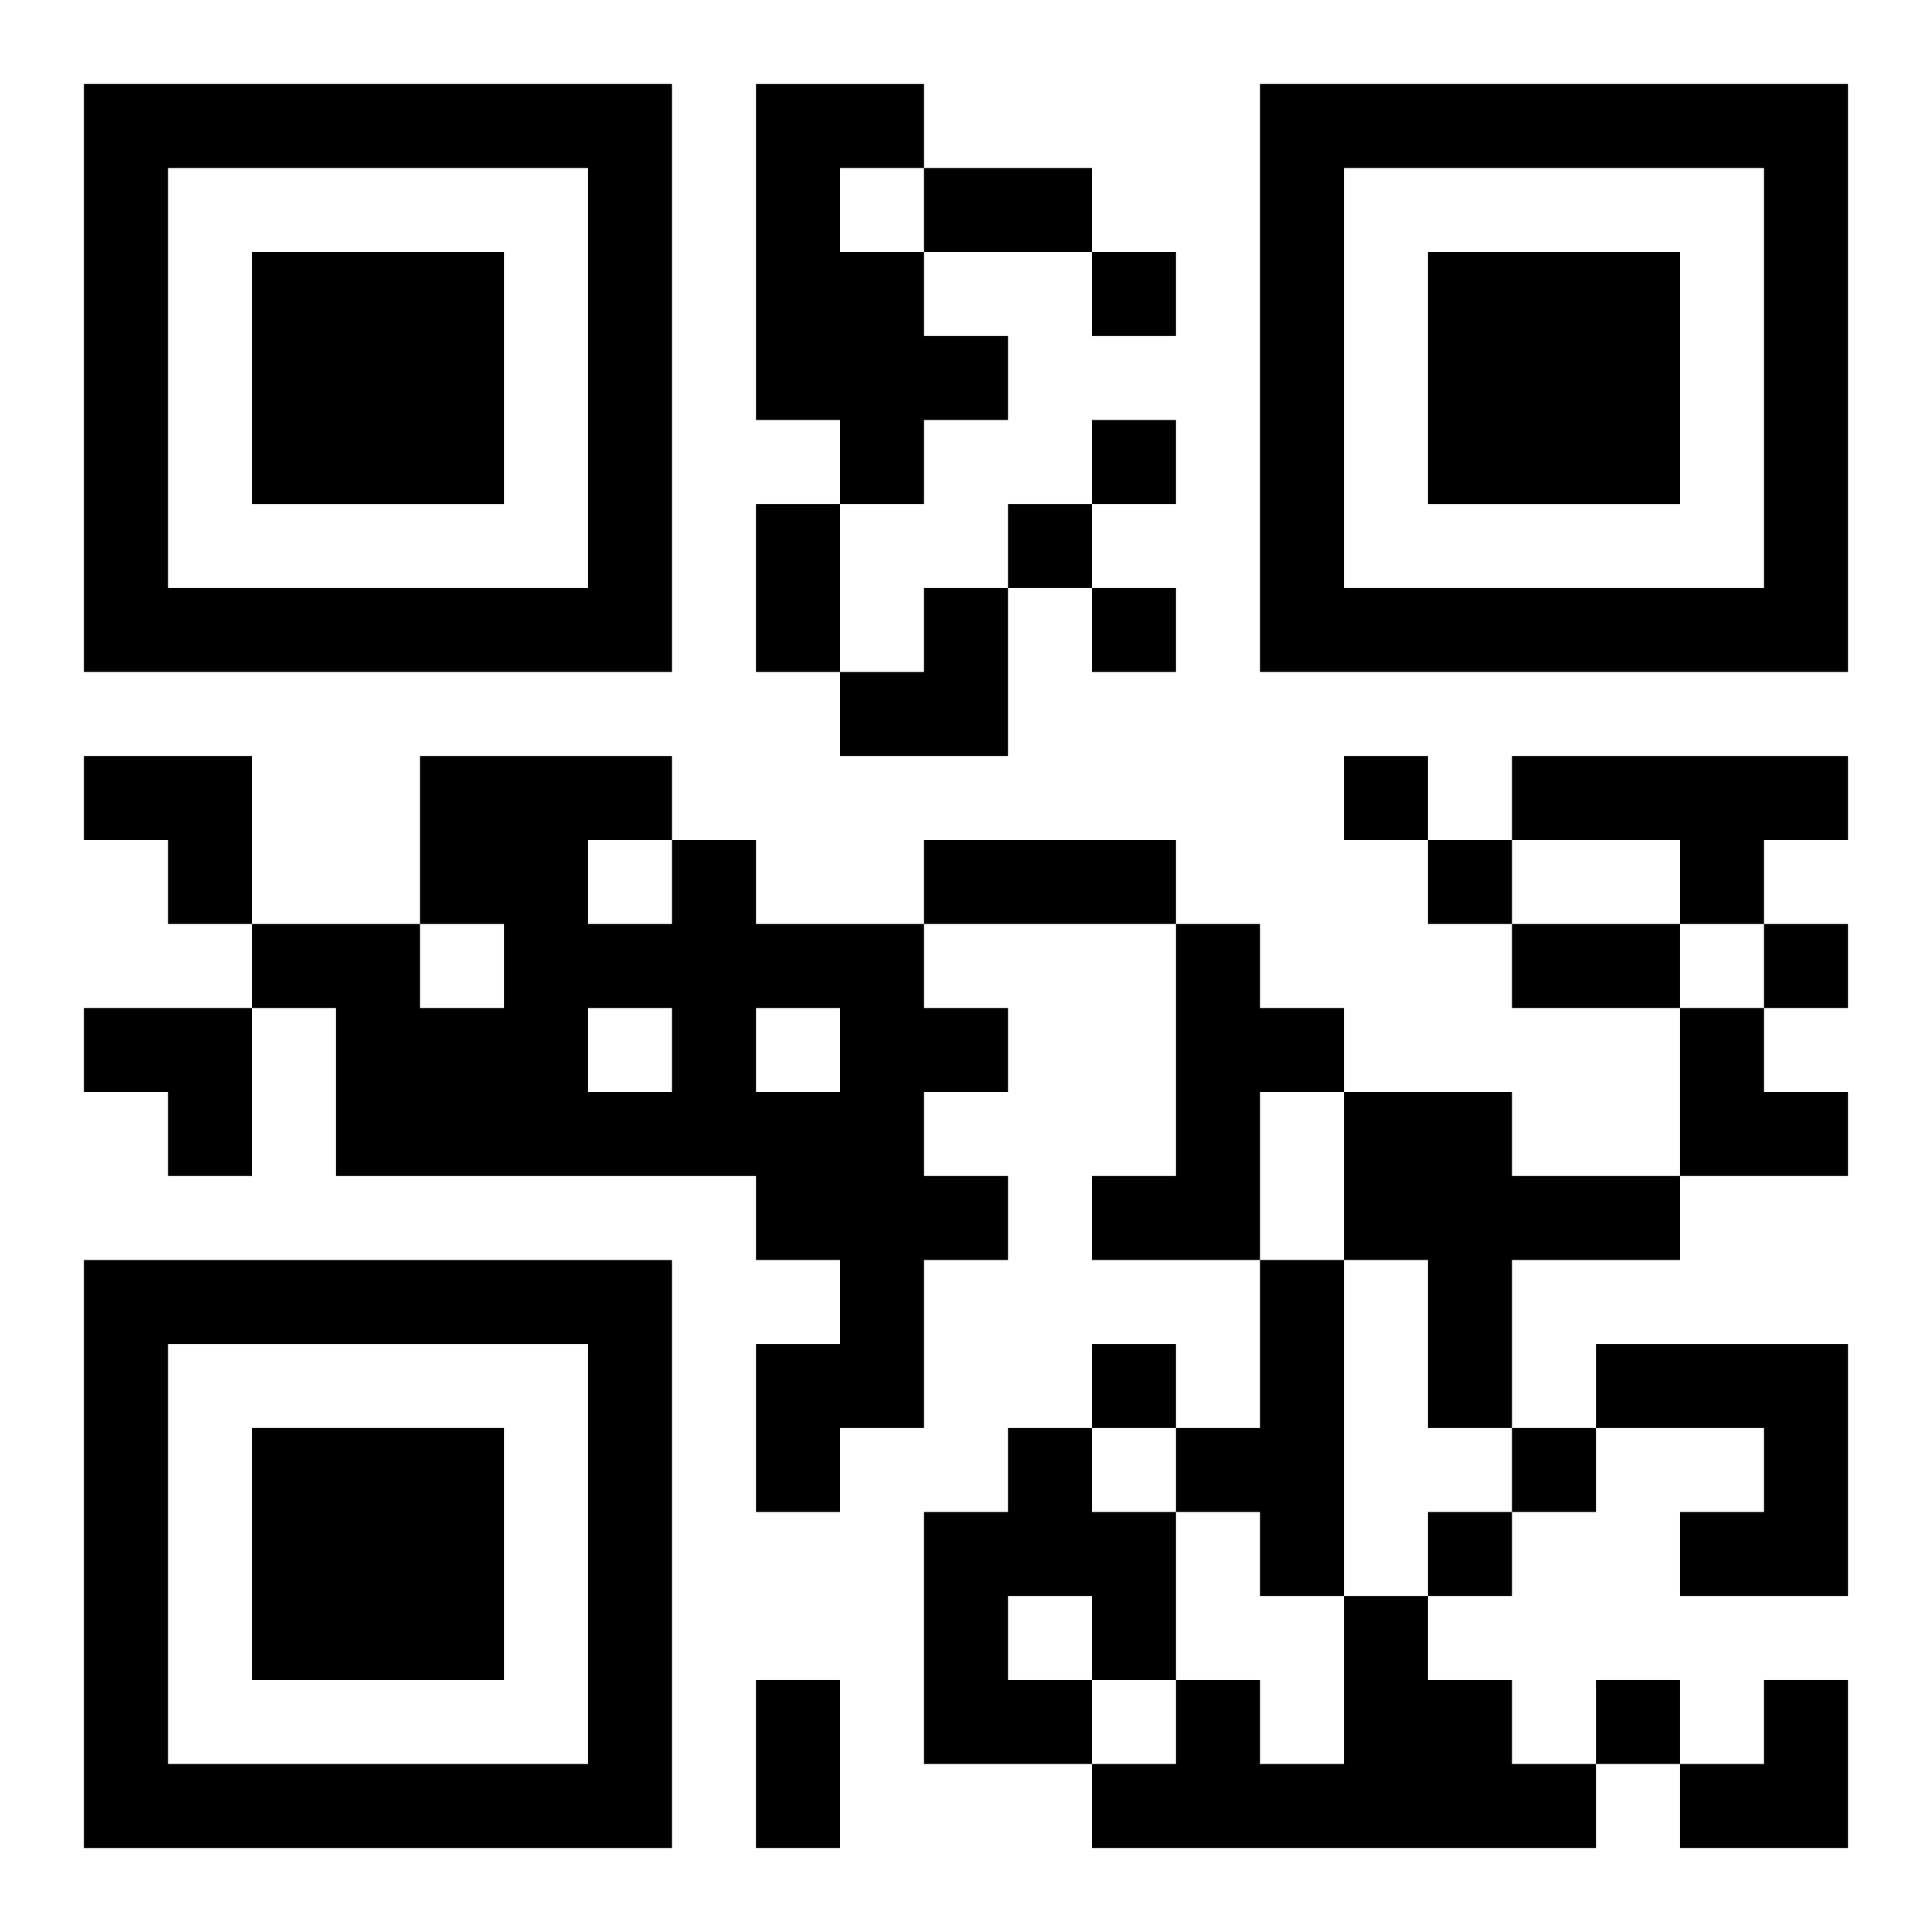 <?xml version="1.0" encoding="UTF-8"?>
<svg width="250" height="250" baseProfile="full" version="1.1" viewBox="-1 -1 23 23" xmlns="http://www.w3.org/2000/svg" xmlns:xlink="http://www.w3.org/1999/xlink"><symbol id="a"><path d="m0 7v7h7v-7h-7zm1 1h5v5h-5v-5zm1 1v3h3v-3h-3z"/></symbol><use y="-7" xlink:href="#a"/><use y="7" xlink:href="#a"/><use x="14" y="-7" xlink:href="#a"/><path d="m8 0h2v1h-1v1h1v1h1v1h-1v1h-1v-1h-1v-4m9 8h4v1h-1v1h-1v-1h-2v-1m-10 1h1v1h2v1h1v1h-1v1h1v1h-1v2h-1v1h-1v-2h1v-1h-1v-1h-5v-2h-1v-1h2v1h1v-1h-1v-2h3v1m-1 0v1h1v-1h-1m0 2v1h1v-1h-1m2 0v1h1v-1h-1m5-1h1v1h1v1h-1v2h-2v-1h1v-3m2 2h2v1h2v1h-2v2h-1v-2h-1v-2m-1 2h1v4h-1v-1h-1v-1h1v-2m4 1h3v3h-2v-1h1v-1h-2v-1m-7 1h1v1h1v2h-1v1h-2v-3h1v-1m0 2v1h1v-1h-1m4 0h1v1h1v1h1v1h-6v-1h1v-1h1v1h1v-2m-3-16v1h1v-1h-1m0 2v1h1v-1h-1m-1 1v1h1v-1h-1m1 1v1h1v-1h-1m3 2v1h1v-1h-1m1 1v1h1v-1h-1m4 1v1h1v-1h-1m-8 5v1h1v-1h-1m5 1v1h1v-1h-1m-1 1v1h1v-1h-1m2 2v1h1v-1h-1m-8-18h2v1h-2v-1m-2 4h1v2h-1v-2m2 4h3v1h-3v-1m7 1h2v1h-2v-1m-9 9h1v2h-1v-2m1-13m1 0h1v2h-2v-1h1zm-10 2h2v2h-1v-1h-1zm0 3h2v2h-1v-1h-1zm19 0h1v1h1v1h-2zm0 8m1 0h1v2h-2v-1h1z"/></svg>
